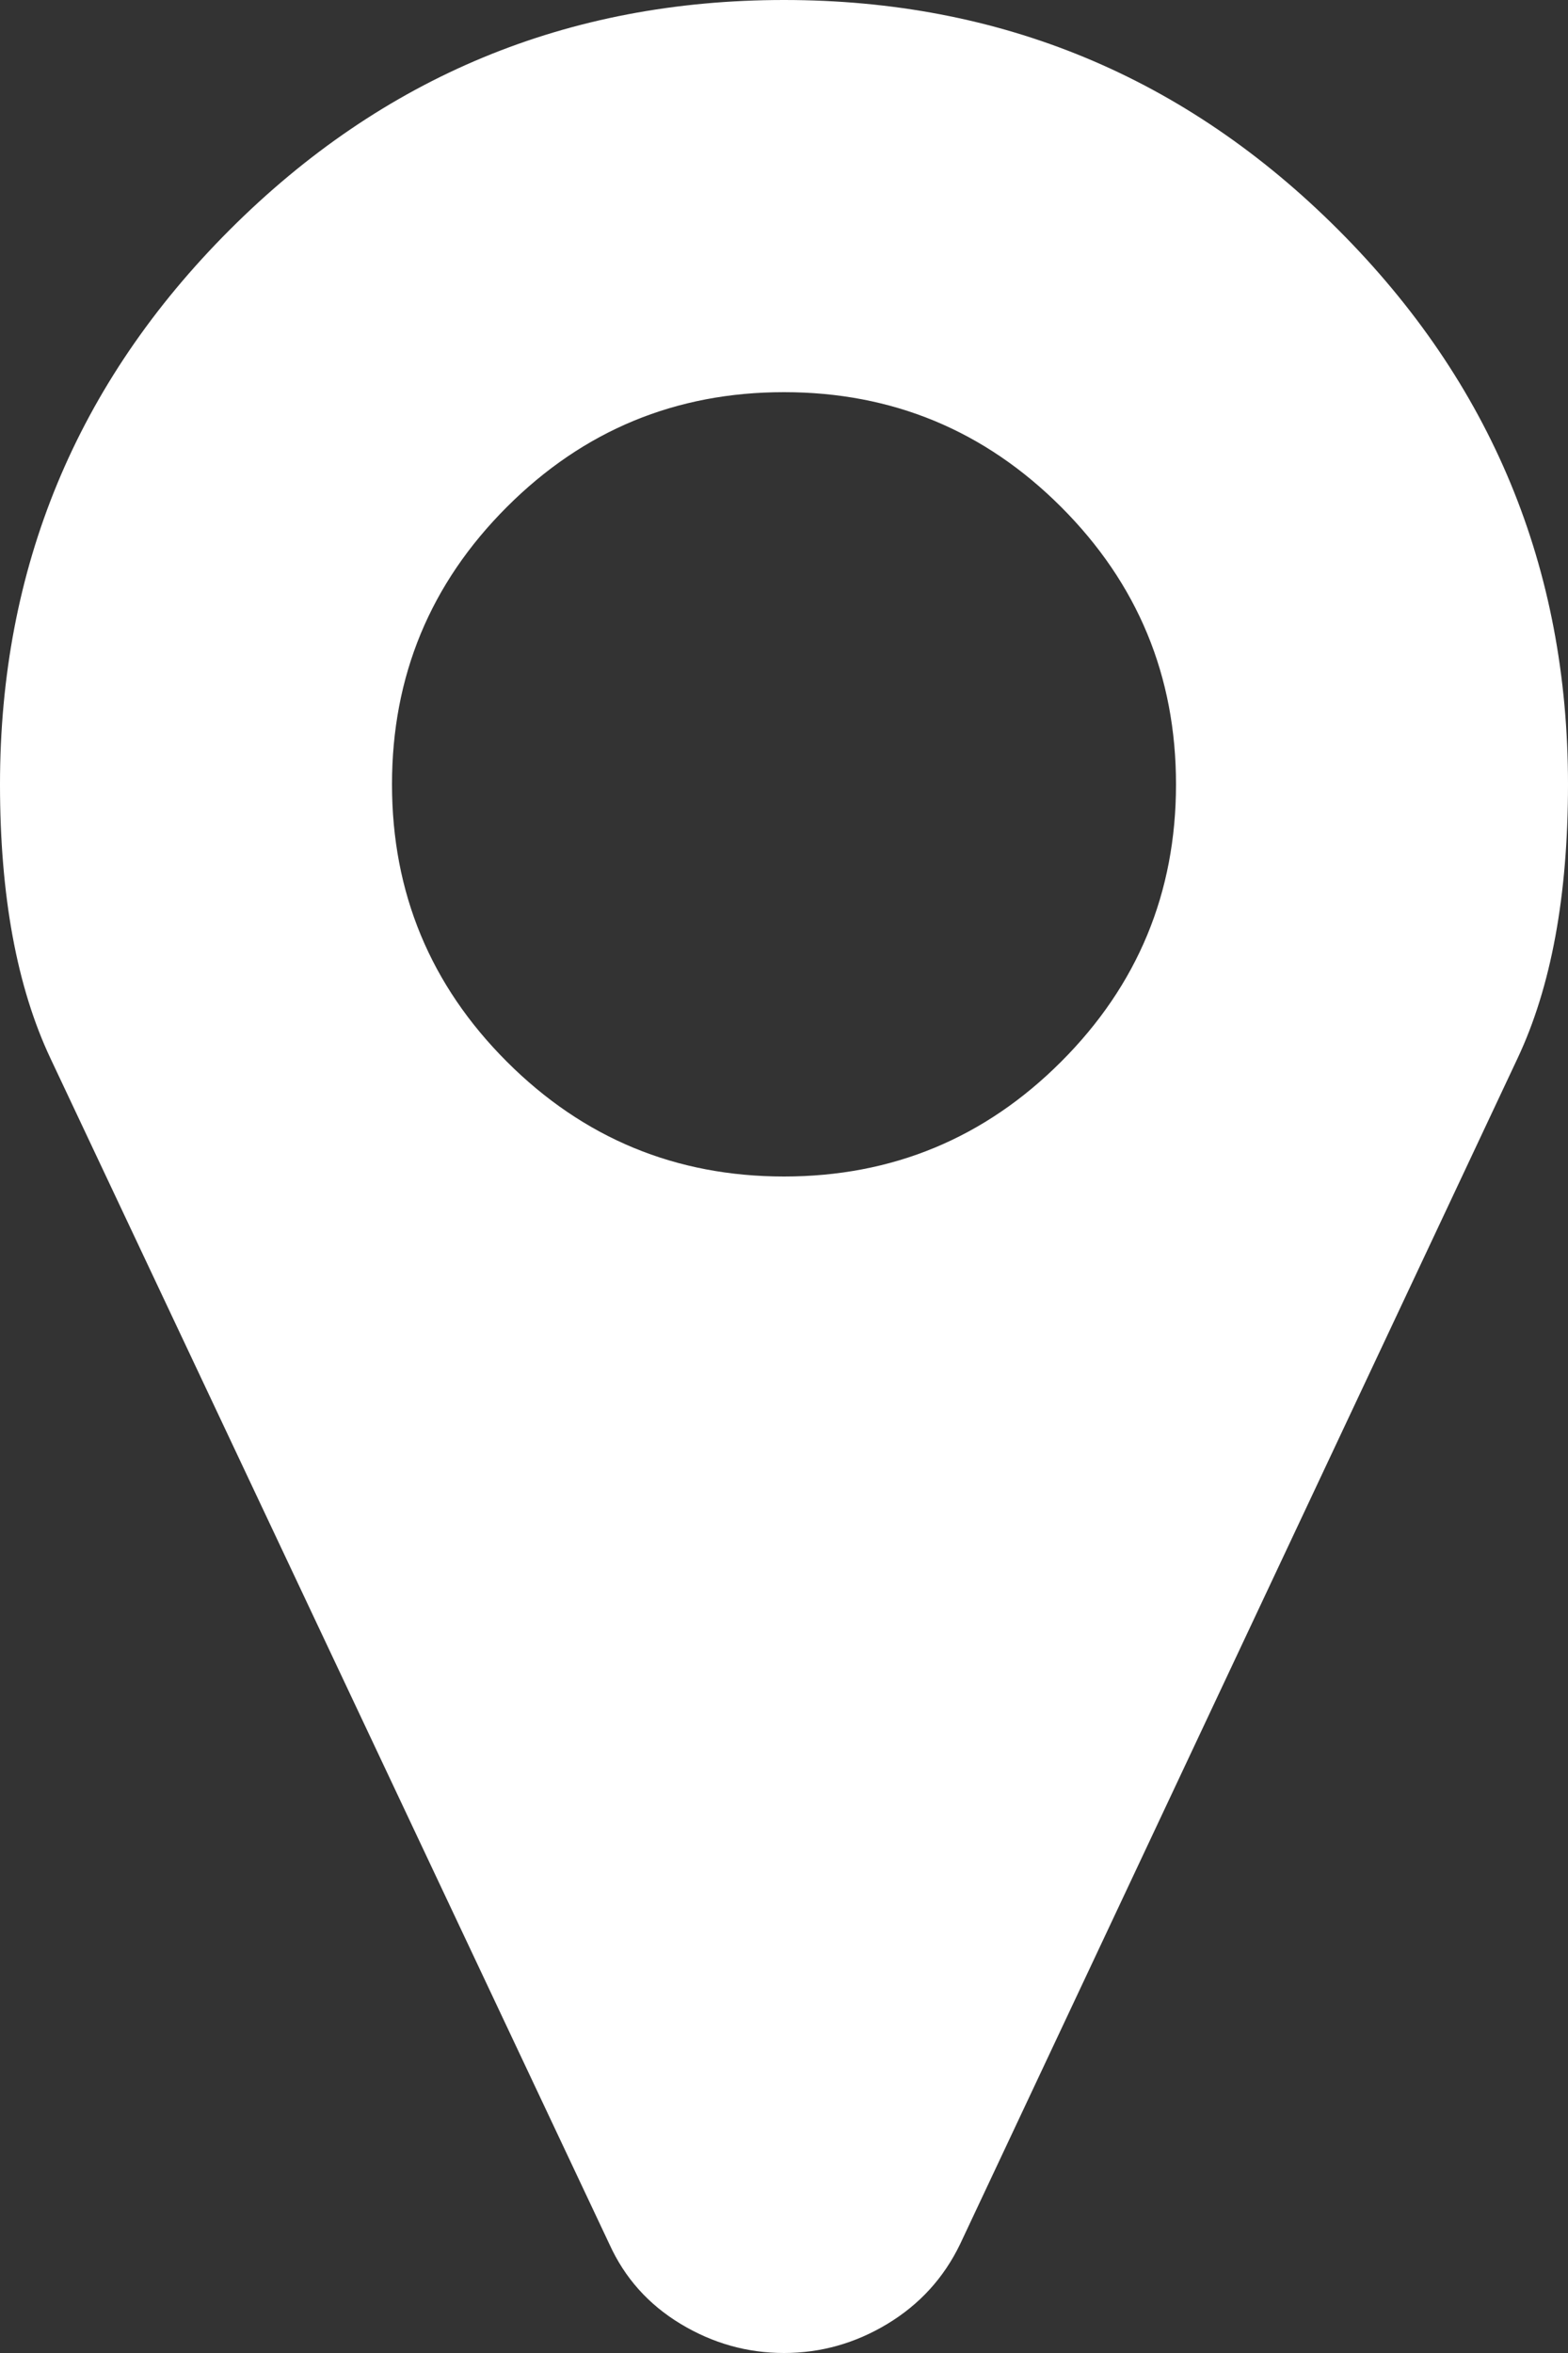 ﻿<?xml version="1.0" encoding="utf-8"?>
<svg version="1.1" xmlns:xlink="http://www.w3.org/1999/xlink" width="18px" height="27px" xmlns="http://www.w3.org/2000/svg">
  <rect width="100%" height="100%" fill="#333333" stroke="none"/>
  <g transform="matrix(1 0 0 1 -956 -10126 )">
    <path d="M 12.182 12.182  C 13.061 11.303  13.5 10.242  13.5 9  C 13.5 7.758  13.061 6.697  12.182 5.818  C 11.303 4.939  10.242 4.5  9 4.5  C 7.758 4.5  6.697 4.939  5.818 5.818  C 4.939 6.697  4.5 7.758  4.5 9  C 4.5 10.242  4.939 11.303  5.818 12.182  C 6.697 13.061  7.758 13.5  9 13.5  C 10.242 13.5  11.303 13.061  12.182 12.182  Z M 15.363 2.637  C 17.121 4.395  18 6.516  18 9  C 18 10.277  17.807 11.326  17.42 12.146  L 11.021 25.752  C 10.834 26.139  10.556 26.443  10.187 26.666  C 9.817 26.889  9.422 27  9 27  C 8.578 27  8.183 26.889  7.813 26.666  C 7.444 26.443  7.172 26.139  6.996 25.752  L 0.58 12.146  C 0.193 11.326  0 10.277  0 9  C 0 6.516  0.879 4.395  2.637 2.637  C 4.395 0.879  6.516 0  9 0  C 11.484 0  13.605 0.879  15.363 2.637  Z " fill-rule="nonzero" fill="#ffffff" stroke="none" transform="matrix(1 0 0 1 956 10126 )" />
  </g>
</svg>
